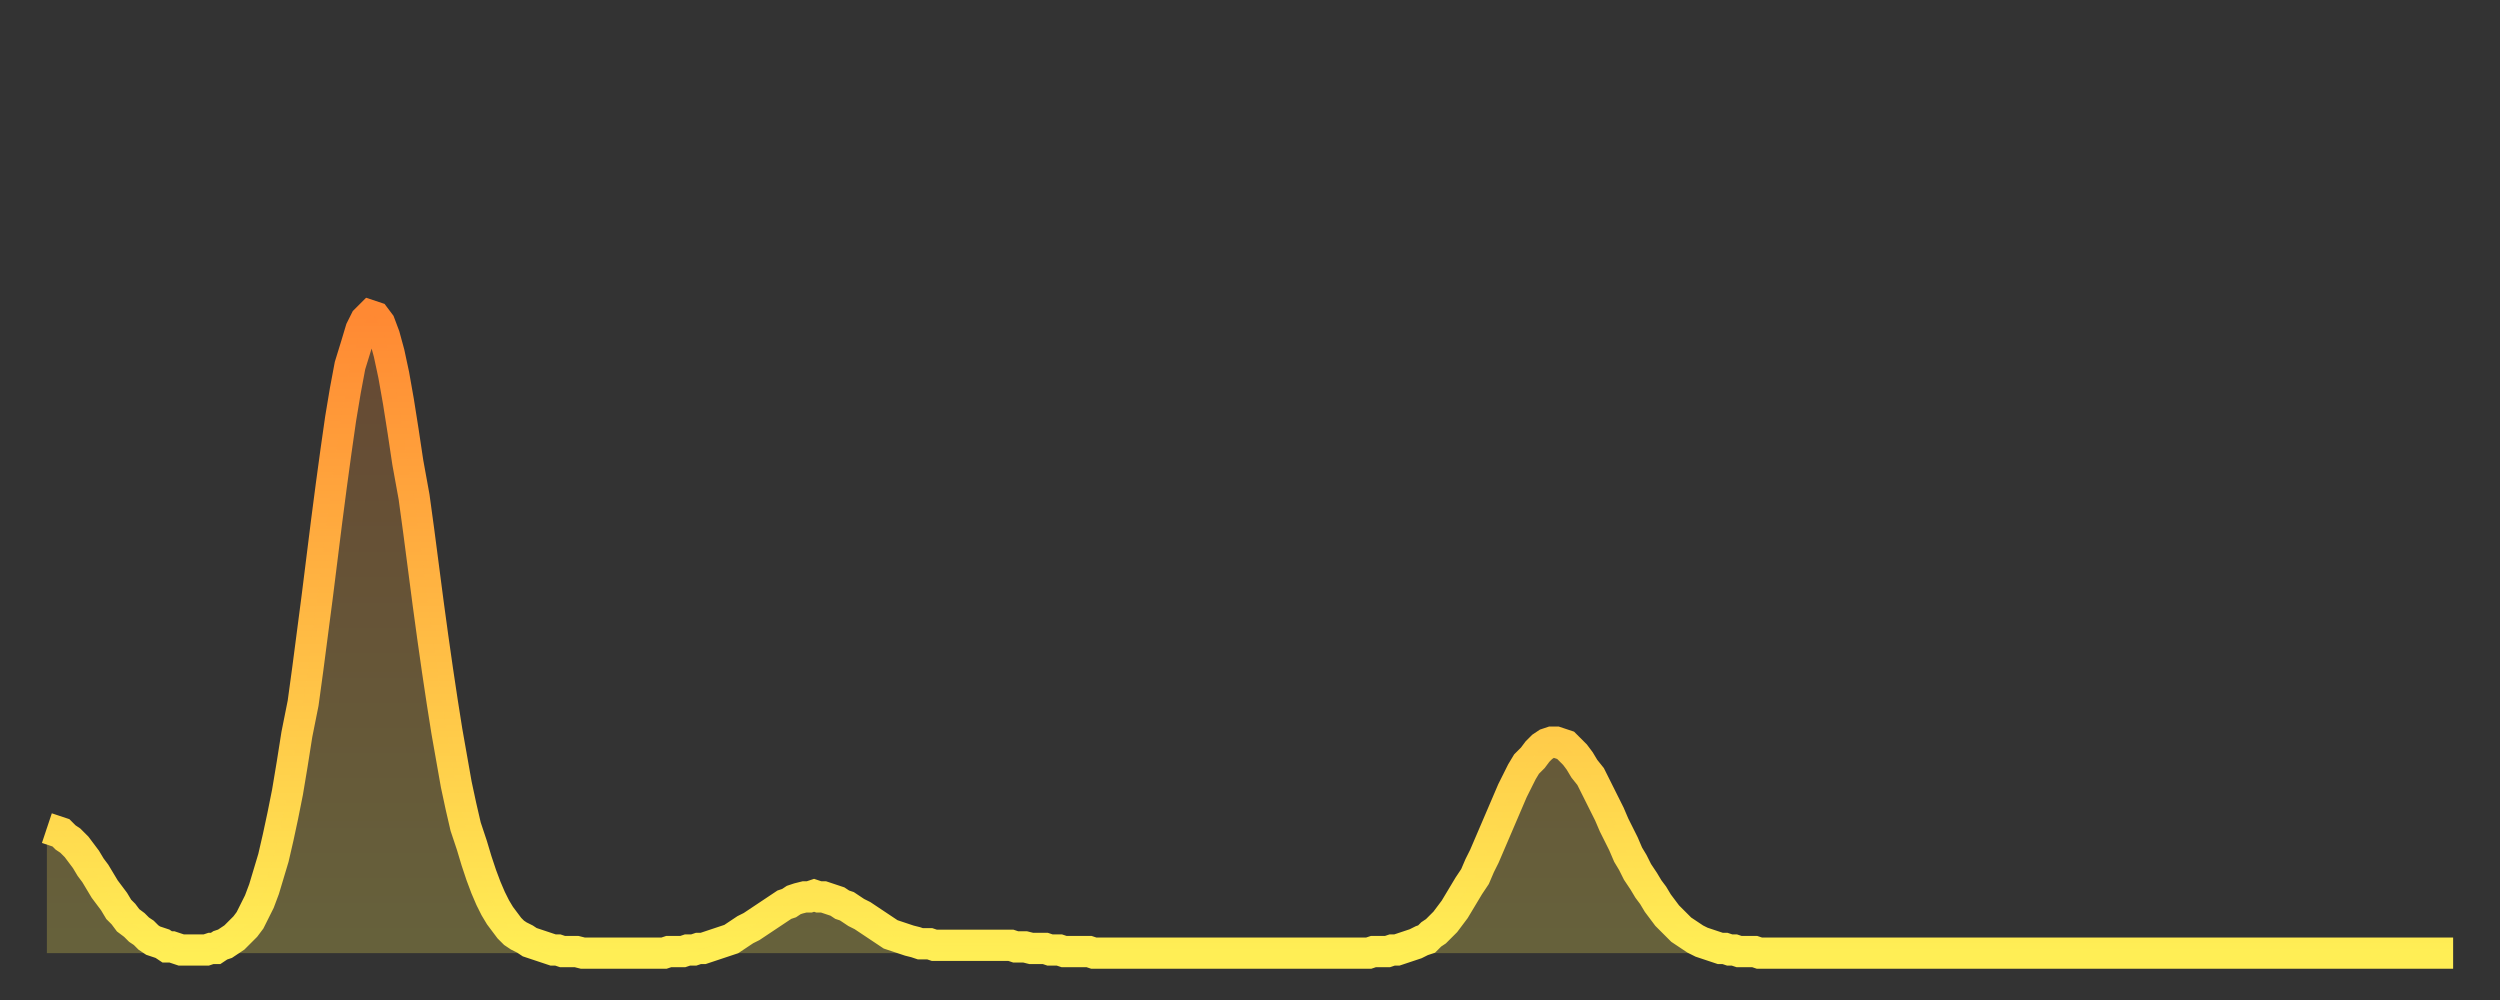 <?xml version="1.0" encoding="utf-8" ?>
<svg baseProfile="full" height="64" version="1.1" width="160" xmlns="http://www.w3.org/2000/svg" xmlns:ev="http://www.w3.org/2001/xml-events" xmlns:xlink="http://www.w3.org/1999/xlink"><rect width="100%" height="100%" fill="#333333" stroke="none"/><defs><linearGradient id="id2606508" x1="0" x2="0" y1="0" y2="1"><stop offset="0%" stop-color="#ff8933" /><stop offset="50%" stop-color="#ffbb44" /><stop offset="100%" stop-color="#ffee55" /></linearGradient></defs><g transform="translate(3,3)"><g><path d="M 0.0 50.0 0.3 50.1 0.6 50.2 0.9 50.3 1.2 50.6 1.5 50.8 1.9 51.2 2.2 51.6 2.5 52.0 2.8 52.5 3.1 52.9 3.4 53.4 3.7 53.9 4.0 54.3 4.3 54.7 4.6 55.2 4.9 55.5 5.2 55.9 5.6 56.2 5.9 56.5 6.2 56.7 6.5 57.0 6.8 57.2 7.1 57.3 7.4 57.4 7.7 57.6 8.0 57.6 8.3 57.7 8.6 57.8 8.9 57.8 9.3 57.8 9.6 57.8 9.9 57.8 10.2 57.8 10.5 57.7 10.8 57.7 11.1 57.5 11.4 57.4 11.7 57.2 12.0 57.0 12.3 56.7 12.7 56.3 13.0 55.9 13.3 55.3 13.6 54.7 13.9 53.9 14.2 52.9 14.5 51.9 14.8 50.6 15.1 49.2 15.4 47.7 15.7 45.9 16.0 44.0 16.4 42.0 16.7 39.8 17.0 37.5 17.3 35.2 17.6 32.8 17.9 30.4 18.2 28.1 18.5 25.9 18.8 23.8 19.1 22.0 19.4 20.4 19.8 19.1 20.1 18.1 20.4 17.5 20.7 17.2 21.0 17.3 21.3 17.7 21.6 18.5 21.9 19.6 22.2 21.0 22.5 22.7 22.8 24.6 23.1 26.6 23.5 28.8 23.8 31.0 24.1 33.3 24.4 35.6 24.7 37.8 25.0 39.9 25.3 41.9 25.6 43.8 25.9 45.5 26.2 47.2 26.5 48.6 26.8 49.9 27.2 51.1 27.5 52.1 27.8 53.0 28.1 53.8 28.4 54.5 28.7 55.1 29.0 55.6 29.3 56.0 29.6 56.4 29.9 56.7 30.2 56.9 30.6 57.1 30.9 57.3 31.2 57.4 31.5 57.5 31.8 57.6 32.1 57.7 32.4 57.8 32.7 57.8 33.0 57.9 33.3 57.9 33.6 57.9 33.9 57.9 34.3 58.0 34.6 58.0 34.9 58.0 35.2 58.0 35.5 58.0 35.8 58.0 36.1 58.0 36.4 58.0 36.7 58.0 37.0 58.0 37.3 58.0 37.7 58.0 38.0 58.0 38.3 58.0 38.6 58.0 38.9 58.0 39.2 58.0 39.5 58.0 39.8 57.9 40.1 57.9 40.4 57.9 40.7 57.9 41.0 57.8 41.4 57.8 41.7 57.7 42.0 57.7 42.3 57.6 42.6 57.5 42.9 57.4 43.2 57.3 43.5 57.2 43.8 57.1 44.1 56.9 44.4 56.7 44.7 56.5 45.1 56.3 45.4 56.1 45.7 55.9 46.0 55.7 46.3 55.5 46.6 55.3 46.9 55.1 47.2 54.9 47.5 54.8 47.8 54.6 48.1 54.5 48.5 54.4 48.8 54.4 49.1 54.3 49.4 54.4 49.7 54.4 50.0 54.5 50.3 54.6 50.6 54.7 50.9 54.9 51.2 55.0 51.5 55.2 51.8 55.4 52.2 55.6 52.5 55.8 52.8 56.0 53.1 56.2 53.4 56.4 53.7 56.6 54.0 56.8 54.3 56.9 54.6 57.0 54.9 57.1 55.2 57.2 55.6 57.3 55.9 57.4 56.2 57.4 56.5 57.4 56.8 57.5 57.1 57.5 57.4 57.5 57.7 57.5 58.0 57.5 58.3 57.5 58.6 57.5 58.9 57.5 59.3 57.5 59.6 57.5 59.9 57.5 60.2 57.5 60.5 57.5 60.8 57.5 61.1 57.5 61.4 57.5 61.7 57.5 62.0 57.6 62.3 57.6 62.6 57.6 63.0 57.7 63.3 57.7 63.6 57.7 63.9 57.7 64.2 57.8 64.5 57.8 64.8 57.8 65.1 57.9 65.4 57.9 65.7 57.9 66.0 57.9 66.4 57.9 66.7 57.9 67.0 58.0 67.3 58.0 67.6 58.0 67.9 58.0 68.2 58.0 68.5 58.0 68.8 58.0 69.1 58.0 69.4 58.0 69.7 58.0 70.1 58.0 70.4 58.0 70.7 58.0 71.0 58.0 71.3 58.0 71.6 58.0 71.9 58.0 72.2 58.0 72.5 58.0 72.8 58.0 73.1 58.0 73.5 58.0 73.8 58.0 74.1 58.0 74.4 58.0 74.7 58.0 75.0 58.0 75.3 58.0 75.6 58.0 75.9 58.0 76.2 58.0 76.5 58.0 76.8 58.0 77.2 58.0 77.5 58.0 77.8 58.0 78.1 58.0 78.4 58.0 78.7 58.0 79.0 58.0 79.3 58.0 79.6 58.0 79.9 58.0 80.2 58.0 80.5 58.0 80.9 58.0 81.2 58.0 81.5 58.0 81.8 58.0 82.1 58.0 82.4 58.0 82.7 58.0 83.0 58.0 83.3 58.0 83.6 58.0 83.9 58.0 84.3 58.0 84.6 58.0 84.9 57.9 85.2 57.9 85.5 57.9 85.8 57.9 86.1 57.8 86.4 57.8 86.7 57.7 87.0 57.6 87.3 57.5 87.6 57.4 88.0 57.2 88.3 57.1 88.6 56.8 88.9 56.6 89.2 56.3 89.5 56.0 89.8 55.6 90.1 55.2 90.4 54.7 90.7 54.2 91.0 53.7 91.4 53.1 91.7 52.4 92.0 51.8 92.3 51.1 92.6 50.4 92.9 49.7 93.2 49.0 93.5 48.3 93.8 47.6 94.1 47.0 94.4 46.4 94.7 45.9 95.1 45.5 95.4 45.1 95.7 44.8 96.0 44.6 96.3 44.5 96.6 44.5 96.9 44.6 97.2 44.7 97.5 45.0 97.8 45.3 98.1 45.7 98.4 46.2 98.8 46.7 99.1 47.3 99.4 47.9 99.7 48.5 100.0 49.1 100.3 49.8 100.6 50.4 100.9 51.0 101.2 51.7 101.5 52.2 101.8 52.8 102.2 53.4 102.5 53.9 102.8 54.3 103.1 54.8 103.4 55.2 103.7 55.6 104.0 55.9 104.3 56.2 104.6 56.5 104.9 56.7 105.2 56.9 105.5 57.1 105.9 57.3 106.2 57.4 106.5 57.5 106.8 57.6 107.1 57.7 107.4 57.7 107.7 57.8 108.0 57.8 108.3 57.9 108.6 57.9 108.9 57.9 109.3 57.9 109.6 58.0 109.9 58.0 110.2 58.0 110.5 58.0 110.8 58.0 111.1 58.0 111.4 58.0 111.7 58.0 112.0 58.0 112.3 58.0 112.6 58.0 113.0 58.0 113.3 58.0 113.6 58.0 113.9 58.0 114.2 58.0 114.5 58.0 114.8 58.0 115.1 58.0 115.4 58.0 115.7 58.0 116.0 58.0 116.3 58.0 116.7 58.0 117.0 58.0 117.3 58.0 117.6 58.0 117.9 58.0 118.2 58.0 118.5 58.0 118.8 58.0 119.1 58.0 119.4 58.0 119.7 58.0 120.1 58.0 120.4 58.0 120.7 58.0 121.0 58.0 121.3 58.0 121.6 58.0 121.9 58.0 122.2 58.0 122.5 58.0 122.8 58.0 123.1 58.0 123.4 58.0 123.8 58.0 124.1 58.0 124.4 58.0 124.7 58.0 125.0 58.0 125.3 58.0 125.6 58.0 125.9 58.0 126.2 58.0 126.5 58.0 126.8 58.0 127.2 58.0 127.5 58.0 127.8 58.0 128.1 58.0 128.4 58.0 128.7 58.0 129.0 58.0 129.3 58.0 129.6 58.0 129.9 58.0 130.2 58.0 130.5 58.0 130.9 58.0 131.2 58.0 131.5 58.0 131.8 58.0 132.1 58.0 132.4 58.0 132.7 58.0 133.0 58.0 133.3 58.0 133.6 58.0 133.9 58.0 134.2 58.0 134.6 58.0 134.9 58.0 135.2 58.0 135.5 58.0 135.8 58.0 136.1 58.0 136.4 58.0 136.7 58.0 137.0 58.0 137.3 58.0 137.6 58.0 138.0 58.0 138.3 58.0 138.6 58.0 138.9 58.0 139.2 58.0 139.5 58.0 139.8 58.0 140.1 58.0 140.4 58.0 140.7 58.0 141.0 58.0 141.3 58.0 141.7 58.0 142.0 58.0 142.3 58.0 142.6 58.0 142.9 58.0 143.2 58.0 143.5 58.0 143.8 58.0 144.1 58.0 144.4 58.0 144.7 58.0 145.1 58.0 145.4 58.0 145.7 58.0 146.0 58.0 146.3 58.0 146.6 58.0 146.9 58.0 147.2 58.0 147.5 58.0 147.8 58.0 148.1 58.0 148.4 58.0 148.8 58.0 149.1 58.0 149.4 58.0 149.7 58.0 150.0 58.0 150.3 58.0 150.6 58.0 150.9 58.0 151.2 58.0 151.5 58.0 151.8 58.0 152.1 58.0 152.5 58.0 152.8 58.0 153.1 58.0 153.4 58.0 153.7 58.0 154.0 58.0" fill="none" id="graph-curve" opacity="1" stroke="url(#id2606508)" stroke-width="2" /><path d="M 0 58 L 0.0 50.0 0.3 50.1 0.6 50.2 0.9 50.3 1.2 50.6 1.5 50.8 1.9 51.2 2.2 51.6 2.5 52.0 2.8 52.5 3.1 52.9 3.4 53.4 3.7 53.9 4.0 54.3 4.3 54.7 4.6 55.2 4.9 55.5 5.2 55.9 5.6 56.2 5.9 56.5 6.2 56.7 6.5 57.0 6.8 57.2 7.1 57.3 7.4 57.4 7.7 57.6 8.0 57.6 8.3 57.7 8.6 57.8 8.9 57.8 9.3 57.8 9.6 57.8 9.9 57.8 10.2 57.8 10.5 57.7 10.8 57.7 11.1 57.5 11.4 57.4 11.7 57.2 12.0 57.0 12.3 56.7 12.7 56.3 13.0 55.9 13.3 55.3 13.6 54.7 13.9 53.9 14.2 52.9 14.5 51.9 14.8 50.6 15.1 49.2 15.4 47.7 15.7 45.9 16.0 44.0 16.4 42.0 16.7 39.8 17.0 37.5 17.3 35.2 17.6 32.8 17.9 30.4 18.2 28.1 18.5 25.9 18.8 23.8 19.1 22.0 19.4 20.4 19.8 19.1 20.1 18.1 20.4 17.5 20.7 17.2 21.0 17.3 21.3 17.7 21.6 18.5 21.9 19.6 22.2 21.0 22.5 22.7 22.8 24.6 23.1 26.6 23.5 28.8 23.8 31.0 24.1 33.3 24.4 35.6 24.7 37.8 25.0 39.9 25.3 41.9 25.6 43.8 25.9 45.5 26.2 47.2 26.5 48.6 26.8 49.9 27.2 51.1 27.5 52.1 27.8 53.0 28.1 53.8 28.4 54.5 28.7 55.1 29.0 55.6 29.3 56.0 29.6 56.4 29.9 56.7 30.2 56.9 30.6 57.1 30.9 57.3 31.2 57.4 31.5 57.5 31.8 57.6 32.1 57.7 32.4 57.8 32.7 57.8 33.0 57.9 33.3 57.9 33.6 57.9 33.9 57.9 34.3 58.0 34.6 58.0 34.9 58.0 35.2 58.0 35.5 58.0 35.8 58.0 36.1 58.0 36.4 58.0 36.7 58.0 37.0 58.0 37.3 58.0 37.7 58.0 38.0 58.0 38.3 58.0 38.6 58.0 38.9 58.0 39.2 58.0 39.5 58.0 39.8 57.9 40.1 57.9 40.4 57.9 40.7 57.9 41.0 57.8 41.4 57.8 41.7 57.7 42.0 57.7 42.3 57.6 42.6 57.5 42.9 57.4 43.2 57.3 43.5 57.2 43.8 57.1 44.1 56.9 44.4 56.7 44.7 56.5 45.1 56.3 45.4 56.1 45.7 55.9 46.0 55.7 46.3 55.5 46.6 55.3 46.9 55.1 47.2 54.9 47.5 54.8 47.8 54.6 48.1 54.5 48.5 54.4 48.8 54.4 49.1 54.3 49.4 54.4 49.7 54.4 50.0 54.5 50.3 54.6 50.6 54.7 50.9 54.9 51.2 55.0 51.5 55.2 51.8 55.4 52.2 55.6 52.5 55.8 52.8 56.0 53.1 56.2 53.4 56.4 53.7 56.6 54.0 56.8 54.3 56.9 54.6 57.0 54.9 57.1 55.2 57.2 55.6 57.3 55.9 57.4 56.2 57.4 56.5 57.4 56.8 57.5 57.1 57.5 57.4 57.5 57.7 57.5 58.0 57.5 58.3 57.5 58.6 57.5 58.9 57.5 59.3 57.5 59.6 57.5 59.9 57.5 60.2 57.5 60.5 57.5 60.8 57.5 61.1 57.5 61.4 57.5 61.7 57.5 62.0 57.6 62.3 57.6 62.6 57.6 63.0 57.7 63.3 57.7 63.6 57.7 63.9 57.7 64.2 57.8 64.5 57.8 64.8 57.8 65.1 57.9 65.4 57.9 65.7 57.9 66.0 57.9 66.4 57.9 66.7 57.9 67.0 58.0 67.3 58.0 67.6 58.0 67.9 58.0 68.2 58.0 68.5 58.0 68.8 58.0 69.1 58.0 69.4 58.0 69.7 58.0 70.1 58.0 70.4 58.0 70.7 58.0 71.0 58.0 71.3 58.0 71.6 58.0 71.9 58.0 72.2 58.0 72.5 58.0 72.8 58.0 73.1 58.0 73.5 58.0 73.8 58.0 74.1 58.0 74.4 58.0 74.7 58.0 75.0 58.0 75.3 58.0 75.6 58.0 75.9 58.0 76.2 58.0 76.5 58.0 76.8 58.0 77.2 58.0 77.5 58.0 77.8 58.0 78.1 58.0 78.4 58.0 78.7 58.0 79.0 58.0 79.3 58.0 79.6 58.0 79.9 58.0 80.2 58.0 80.5 58.0 80.9 58.0 81.2 58.0 81.5 58.0 81.8 58.0 82.1 58.0 82.4 58.0 82.7 58.0 83.0 58.0 83.3 58.0 83.6 58.0 83.9 58.0 84.3 58.0 84.6 58.0 84.9 57.9 85.2 57.9 85.5 57.9 85.8 57.9 86.1 57.8 86.4 57.8 86.7 57.7 87.0 57.6 87.3 57.5 87.6 57.4 88.0 57.2 88.3 57.1 88.6 56.8 88.9 56.6 89.2 56.3 89.5 56.0 89.8 55.6 90.1 55.2 90.4 54.7 90.7 54.2 91.0 53.7 91.4 53.1 91.7 52.4 92.0 51.8 92.3 51.1 92.6 50.4 92.9 49.7 93.2 49.0 93.5 48.3 93.8 47.6 94.1 47.0 94.4 46.4 94.7 45.9 95.1 45.5 95.4 45.1 95.7 44.8 96.0 44.6 96.3 44.5 96.6 44.5 96.9 44.6 97.2 44.7 97.5 45.0 97.8 45.3 98.1 45.7 98.4 46.2 98.8 46.7 99.1 47.3 99.4 47.9 99.7 48.5 100.0 49.1 100.3 49.8 100.6 50.4 100.9 51.0 101.2 51.7 101.5 52.2 101.8 52.8 102.2 53.4 102.5 53.9 102.8 54.3 103.1 54.8 103.4 55.2 103.7 55.6 104.0 55.9 104.3 56.2 104.6 56.5 104.9 56.7 105.2 56.9 105.5 57.1 105.9 57.3 106.2 57.4 106.5 57.5 106.8 57.6 107.1 57.7 107.4 57.7 107.7 57.8 108.0 57.8 108.3 57.9 108.6 57.9 108.9 57.9 109.3 57.9 109.6 58.0 109.9 58.0 110.2 58.0 110.5 58.0 110.8 58.0 111.1 58.0 111.4 58.0 111.7 58.0 112.0 58.0 112.3 58.0 112.6 58.0 113.0 58.0 113.3 58.0 113.6 58.0 113.9 58.0 114.2 58.0 114.5 58.0 114.8 58.0 115.1 58.0 115.4 58.0 115.7 58.0 116.0 58.0 116.3 58.0 116.7 58.0 117.0 58.0 117.3 58.0 117.6 58.0 117.9 58.0 118.2 58.0 118.5 58.0 118.8 58.0 119.1 58.0 119.4 58.0 119.7 58.0 120.1 58.0 120.4 58.0 120.7 58.0 121.0 58.0 121.3 58.0 121.6 58.0 121.9 58.0 122.2 58.0 122.5 58.0 122.8 58.0 123.1 58.0 123.4 58.0 123.8 58.0 124.1 58.0 124.4 58.0 124.7 58.0 125.0 58.0 125.3 58.0 125.6 58.0 125.9 58.0 126.2 58.0 126.5 58.0 126.8 58.0 127.2 58.0 127.5 58.0 127.8 58.0 128.1 58.0 128.4 58.0 128.7 58.0 129.0 58.0 129.3 58.0 129.6 58.0 129.9 58.0 130.2 58.0 130.5 58.0 130.9 58.0 131.2 58.0 131.5 58.0 131.8 58.0 132.1 58.0 132.4 58.0 132.7 58.0 133.0 58.0 133.3 58.0 133.6 58.0 133.9 58.0 134.2 58.0 134.6 58.0 134.9 58.0 135.2 58.0 135.5 58.0 135.8 58.0 136.1 58.0 136.4 58.0 136.7 58.0 137.0 58.0 137.3 58.0 137.6 58.0 138.0 58.0 138.3 58.0 138.6 58.0 138.9 58.0 139.2 58.0 139.5 58.0 139.8 58.0 140.1 58.0 140.4 58.0 140.7 58.0 141.0 58.0 141.3 58.0 141.7 58.0 142.0 58.0 142.3 58.0 142.6 58.0 142.9 58.0 143.2 58.0 143.5 58.0 143.8 58.0 144.1 58.0 144.4 58.0 144.7 58.0 145.1 58.0 145.4 58.0 145.7 58.0 146.0 58.0 146.3 58.0 146.6 58.0 146.9 58.0 147.2 58.0 147.5 58.0 147.8 58.0 148.1 58.0 148.4 58.0 148.8 58.0 149.1 58.0 149.4 58.0 149.7 58.0 150.0 58.0 150.3 58.0 150.6 58.0 150.9 58.0 151.2 58.0 151.5 58.0 151.8 58.0 152.1 58.0 152.5 58.0 152.8 58.0 153.1 58.0 153.4 58.0 153.7 58.0 154.0 58.0 154 58" fill="url(#id2606508)" fill-opacity=".25" id="graph-shadow" /></g></g></svg>
